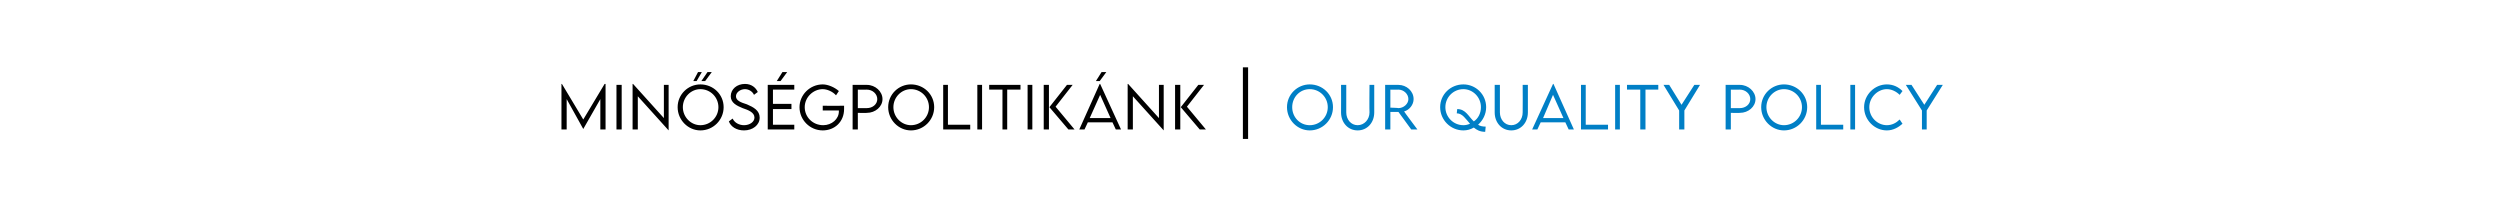 <?xml version="1.0" standalone="no"?>
<!DOCTYPE svg PUBLIC "-//W3C//DTD SVG 1.1//EN" "http://www.w3.org/Graphics/SVG/1.1/DTD/svg11.dtd">
<svg xmlns="http://www.w3.org/2000/svg" version="1.1" width="527.2px" height="44.9px" viewBox="0 -1 527.2 44.9" style="top:-1px">
  <desc>Min s gpolitik nk I Our quality policy</desc>
  <defs/>
  <g id="Polygon12117">
    <path d="M 271.4 21.6 C 271.4 18.9 273.6 16.8 276.2 16.8 C 278.9 16.8 281.1 18.9 281.1 21.6 C 281.1 24.3 278.9 26.5 276.2 26.5 C 273.6 26.5 271.4 24.3 271.4 21.6 Z M 280 21.6 C 280 19.5 278.3 17.8 276.2 17.8 C 274.1 17.8 272.5 19.5 272.5 21.6 C 272.5 23.7 274.1 25.4 276.2 25.4 C 278.3 25.4 280 23.7 280 21.6 Z M 282.8 22.7 C 282.83 22.67 282.8 16.9 282.8 16.9 L 283.9 16.9 C 283.9 16.9 283.9 22.66 283.9 22.7 C 283.9 24.2 284.9 25.4 286.3 25.4 C 287.7 25.4 288.8 24.2 288.8 22.7 C 288.75 22.66 288.8 16.9 288.8 16.9 L 289.8 16.9 C 289.8 16.9 289.82 22.67 289.8 22.7 C 289.8 24.9 288.3 26.5 286.3 26.5 C 284.3 26.5 282.8 24.9 282.8 22.7 Z M 297.6 26.3 L 294.9 22.6 L 293.2 22.6 L 293.2 26.3 L 292.1 26.3 L 292.1 16.9 C 292.1 16.9 294.88 16.89 294.9 16.9 C 296.6 16.9 298.1 18.2 298.1 19.9 C 298.1 21.1 297.2 22.2 296.1 22.5 C 296.07 22.53 298.9 26.3 298.9 26.3 L 297.6 26.3 Z M 294.9 21.8 C 296 21.8 297 20.9 297 19.9 C 297 18.8 296 17.9 294.9 17.9 C 294.91 17.94 293.2 17.9 293.2 17.9 L 293.2 21.7 C 293.2 21.7 294.91 21.75 294.9 21.8 Z M 311.7 25.3 C 312.1 25.6 312.7 25.7 313.3 25.7 C 313.3 25.7 313.2 26.8 313.2 26.8 C 312.1 26.8 311.4 26.4 310.8 25.9 C 310.1 26.3 309.4 26.5 308.6 26.5 C 305.9 26.5 303.7 24.3 303.7 21.6 C 303.7 18.9 305.9 16.8 308.6 16.8 C 311.2 16.8 313.4 18.9 313.4 21.6 C 313.4 23.1 312.7 24.4 311.7 25.3 Z M 308.6 25.4 C 309.1 25.4 309.5 25.3 310 25.1 C 309.1 24.1 308.4 22.9 307.2 22.9 C 307.2 22.9 307.3 22 307.3 22 C 309.1 22 309.7 23.6 310.8 24.6 C 311.7 24 312.3 22.9 312.3 21.6 C 312.3 19.5 310.6 17.8 308.6 17.8 C 306.5 17.8 304.8 19.5 304.8 21.6 C 304.8 23.7 306.5 25.4 308.6 25.4 Z M 315.2 22.7 C 315.22 22.67 315.2 16.9 315.2 16.9 L 316.3 16.9 C 316.3 16.9 316.29 22.66 316.3 22.7 C 316.3 24.2 317.3 25.4 318.7 25.4 C 320.1 25.4 321.1 24.2 321.1 22.7 C 321.14 22.66 321.1 16.9 321.1 16.9 L 322.2 16.9 C 322.2 16.9 322.21 22.67 322.2 22.7 C 322.2 24.9 320.7 26.5 318.7 26.5 C 316.7 26.5 315.2 24.9 315.2 22.7 Z M 330.1 24.8 L 324.9 24.8 L 324.2 26.3 L 323.1 26.3 L 327.5 16.7 L 327.6 16.7 L 331.9 26.3 L 330.8 26.3 L 330.1 24.8 Z M 329.7 23.9 L 327.5 19 L 325.4 23.9 L 329.7 23.9 Z M 339.1 25.3 L 339.1 26.3 L 333.4 26.3 L 333.4 16.9 L 334.4 16.9 L 334.4 25.3 L 339.1 25.3 Z M 340.6 16.9 L 341.6 16.9 L 341.6 26.3 L 340.6 26.3 L 340.6 16.9 Z M 349.7 17.9 L 347 17.9 L 347 26.3 L 345.9 26.3 L 345.9 17.9 L 343.1 17.9 L 343.1 16.9 L 349.7 16.9 L 349.7 17.9 Z M 354.1 22.3 L 350.8 16.9 L 352 16.9 L 354.6 21.1 L 357.3 16.9 L 358.5 16.9 L 355.2 22.3 L 355.2 26.3 L 354.1 26.3 L 354.1 22.3 Z M 363.9 16.9 C 363.9 16.9 366.88 16.89 366.9 16.9 C 368.7 16.9 370.2 18.3 370.2 19.9 C 370.2 21.5 368.7 22.8 366.9 22.8 C 366.88 22.85 365 22.8 365 22.8 L 365 26.3 L 363.9 26.3 L 363.9 16.9 Z M 369.1 19.9 C 369.1 18.8 368.1 17.9 366.9 17.9 C 366.88 17.94 365 17.9 365 17.9 L 365 21.8 C 365 21.8 366.88 21.8 366.9 21.8 C 368.1 21.8 369.1 21 369.1 19.9 Z M 371.4 21.6 C 371.4 18.9 373.6 16.8 376.2 16.8 C 378.9 16.8 381.1 18.9 381.1 21.6 C 381.1 24.3 378.9 26.5 376.2 26.5 C 373.6 26.5 371.4 24.3 371.4 21.6 Z M 380 21.6 C 380 19.5 378.3 17.8 376.2 17.8 C 374.2 17.8 372.5 19.5 372.5 21.6 C 372.5 23.7 374.2 25.4 376.2 25.4 C 378.3 25.4 380 23.7 380 21.6 Z M 388.7 25.3 L 388.7 26.3 L 383 26.3 L 383 16.9 L 384 16.9 L 384 25.3 L 388.7 25.3 Z M 390.2 16.9 L 391.2 16.9 L 391.2 26.3 L 390.2 26.3 L 390.2 16.9 Z M 393.1 21.6 C 393.1 19 395.3 16.8 397.9 16.8 C 399.2 16.8 400.3 17.3 401.2 18.2 C 401.2 18.2 400.6 19 400.6 19 C 399.9 18.3 398.9 17.8 397.9 17.8 C 396 17.8 394.2 19.5 394.2 21.6 C 394.2 23.8 396 25.4 397.9 25.4 C 399 25.4 399.9 24.9 400.6 24.2 C 400.6 24.2 401.2 25.1 401.2 25.1 C 400.4 25.8 399.3 26.5 397.9 26.5 C 395.3 26.5 393.1 24.3 393.1 21.6 Z M 405.3 22.3 L 401.9 16.9 L 403.1 16.9 L 405.8 21.1 L 408.5 16.9 L 409.7 16.9 L 406.3 22.3 L 406.3 26.3 L 405.3 26.3 L 405.3 22.3 Z " stroke="none" fill="#007fc6"/>
  </g>
  <g id="Polygon12116">
    <path d="M 127.7 16.7 L 127.7 26.3 L 126.6 26.3 L 126.6 19.9 L 123 26.2 L 123 26.2 L 119.5 19.9 L 119.5 26.3 L 118.4 26.3 L 118.4 16.7 L 118.5 16.7 L 123 24.2 L 127.5 16.7 L 127.7 16.7 Z M 130 16.9 L 131.1 16.9 L 131.1 26.3 L 130 26.3 L 130 16.9 Z M 141 16.9 L 141 26.5 L 141 26.5 L 134.5 19.3 L 134.5 26.3 L 133.4 26.3 L 133.4 16.7 L 133.5 16.7 L 140 23.9 L 140 16.9 L 141 16.9 Z M 147.2 14.2 L 148 14.2 L 146.9 16.1 L 146.2 16.1 L 147.2 14.2 Z M 149.2 14.2 L 150.1 14.2 L 148.7 16.1 L 147.9 16.1 L 149.2 14.2 Z M 142.9 21.6 C 142.9 18.9 145.1 16.8 147.7 16.8 C 150.4 16.8 152.6 18.9 152.6 21.6 C 152.6 24.3 150.4 26.5 147.7 26.5 C 145.1 26.5 142.9 24.3 142.9 21.6 Z M 151.5 21.6 C 151.5 19.5 149.8 17.8 147.7 17.8 C 145.7 17.8 144 19.5 144 21.6 C 144 23.7 145.7 25.4 147.7 25.4 C 149.8 25.4 151.5 23.7 151.5 21.6 Z M 153.7 24.6 C 153.7 24.6 154.5 24 154.5 24 C 154.9 24.9 155.9 25.4 156.9 25.4 C 158.1 25.4 159.1 24.7 159.1 23.8 C 159.1 22.7 157.8 22.2 156.6 21.8 C 155.4 21.3 154.1 20.7 154.1 19.3 C 154.1 17.8 155.4 16.7 157.1 16.7 C 158.5 16.7 159.4 17.5 159.8 18.4 C 159.8 18.4 159 19 159 19 C 158.7 18.3 157.9 17.8 157.1 17.8 C 156.1 17.8 155.2 18.5 155.2 19.3 C 155.2 20.2 156.2 20.6 157.5 21 C 158.9 21.6 160.2 22.3 160.2 23.8 C 160.2 25.4 158.7 26.5 156.9 26.5 C 155.3 26.5 154.1 25.7 153.7 24.6 Z M 164.6 16.1 L 163.8 16.1 L 165 14.2 L 166 14.2 L 164.6 16.1 Z M 163 17.9 L 163 20.9 L 166.9 20.9 L 166.9 22 L 163 22 L 163 25.3 L 167.5 25.3 L 167.5 26.3 L 161.9 26.3 L 161.9 16.9 L 167.5 16.9 L 167.5 17.9 L 163 17.9 Z M 178 22 C 178 24.7 176 26.5 173.5 26.5 C 170.8 26.5 168.6 24.3 168.6 21.6 C 168.6 19 170.8 16.8 173.5 16.8 C 174.6 16.8 176 17.4 176.9 18.2 C 176.9 18.2 176.3 19.1 176.3 19.1 C 175.6 18.3 174.4 17.8 173.5 17.8 C 171.5 17.8 169.7 19.5 169.7 21.6 C 169.7 23.7 171.4 25.4 173.6 25.4 C 175.4 25.4 176.9 24.1 176.9 22.5 C 176.9 22.4 176.9 22.3 176.9 22.3 C 176.85 22.29 173.5 22.3 173.5 22.3 L 173.5 21.3 C 173.5 21.3 177.95 21.33 178 21.3 C 178 21.5 178 21.7 178 22 Z M 179.8 16.9 C 179.8 16.9 182.78 16.89 182.8 16.9 C 184.6 16.9 186.1 18.3 186.1 19.9 C 186.1 21.5 184.6 22.8 182.8 22.8 C 182.78 22.85 180.9 22.8 180.9 22.8 L 180.9 26.3 L 179.8 26.3 L 179.8 16.9 Z M 185 19.9 C 185 18.8 184 17.9 182.8 17.9 C 182.78 17.94 180.9 17.9 180.9 17.9 L 180.9 21.8 C 180.9 21.8 182.78 21.8 182.8 21.8 C 184 21.8 185 21 185 19.9 Z M 187.3 21.6 C 187.3 18.9 189.5 16.8 192.1 16.8 C 194.8 16.8 197 18.9 197 21.6 C 197 24.3 194.8 26.5 192.1 26.5 C 189.5 26.5 187.3 24.3 187.3 21.6 Z M 195.9 21.6 C 195.9 19.5 194.2 17.8 192.1 17.8 C 190.1 17.8 188.4 19.5 188.4 21.6 C 188.4 23.7 190.1 25.4 192.1 25.4 C 194.2 25.4 195.9 23.7 195.9 21.6 Z M 204.6 25.3 L 204.6 26.3 L 198.9 26.3 L 198.9 16.9 L 199.9 16.9 L 199.9 25.3 L 204.6 25.3 Z M 206.1 16.9 L 207.1 16.9 L 207.1 26.3 L 206.1 26.3 L 206.1 16.9 Z M 215.2 17.9 L 212.4 17.9 L 212.4 26.3 L 211.4 26.3 L 211.4 17.9 L 208.6 17.9 L 208.6 16.9 L 215.2 16.9 L 215.2 17.9 Z M 216.7 16.9 L 217.7 16.9 L 217.7 26.3 L 216.7 26.3 L 216.7 16.9 Z M 220.1 16.9 L 221.2 16.9 L 221.2 26.3 L 220.1 26.3 L 220.1 16.9 Z M 221.3 21.6 L 225 16.9 L 226.2 16.9 L 222.6 21.5 L 226.6 26.3 L 225.3 26.3 L 221.3 21.6 Z M 231.9 16.1 L 231.1 16.1 L 232.3 14.2 L 233.3 14.2 L 231.9 16.1 Z M 234.6 24.8 L 229.4 24.8 L 228.7 26.3 L 227.6 26.3 L 231.9 16.7 L 232 16.7 L 236.4 26.3 L 235.3 26.3 L 234.6 24.8 Z M 234.2 23.9 L 232 19 L 229.8 23.9 L 234.2 23.9 Z M 245.4 16.9 L 245.4 26.5 L 245.4 26.5 L 238.9 19.3 L 238.9 26.3 L 237.8 26.3 L 237.8 16.7 L 237.9 16.7 L 244.4 23.9 L 244.4 16.9 L 245.4 16.9 Z M 247.8 16.9 L 248.9 16.9 L 248.9 26.3 L 247.8 26.3 L 247.8 16.9 Z M 249 21.6 L 252.7 16.9 L 253.9 16.9 L 250.3 21.5 L 254.3 26.3 L 253 26.3 L 249 21.6 Z M 262.1 13.2 L 263.2 13.2 L 263.2 28.3 L 262.1 28.3 L 262.1 13.2 Z " stroke="none" fill="#000"/>
  </g>
</svg>